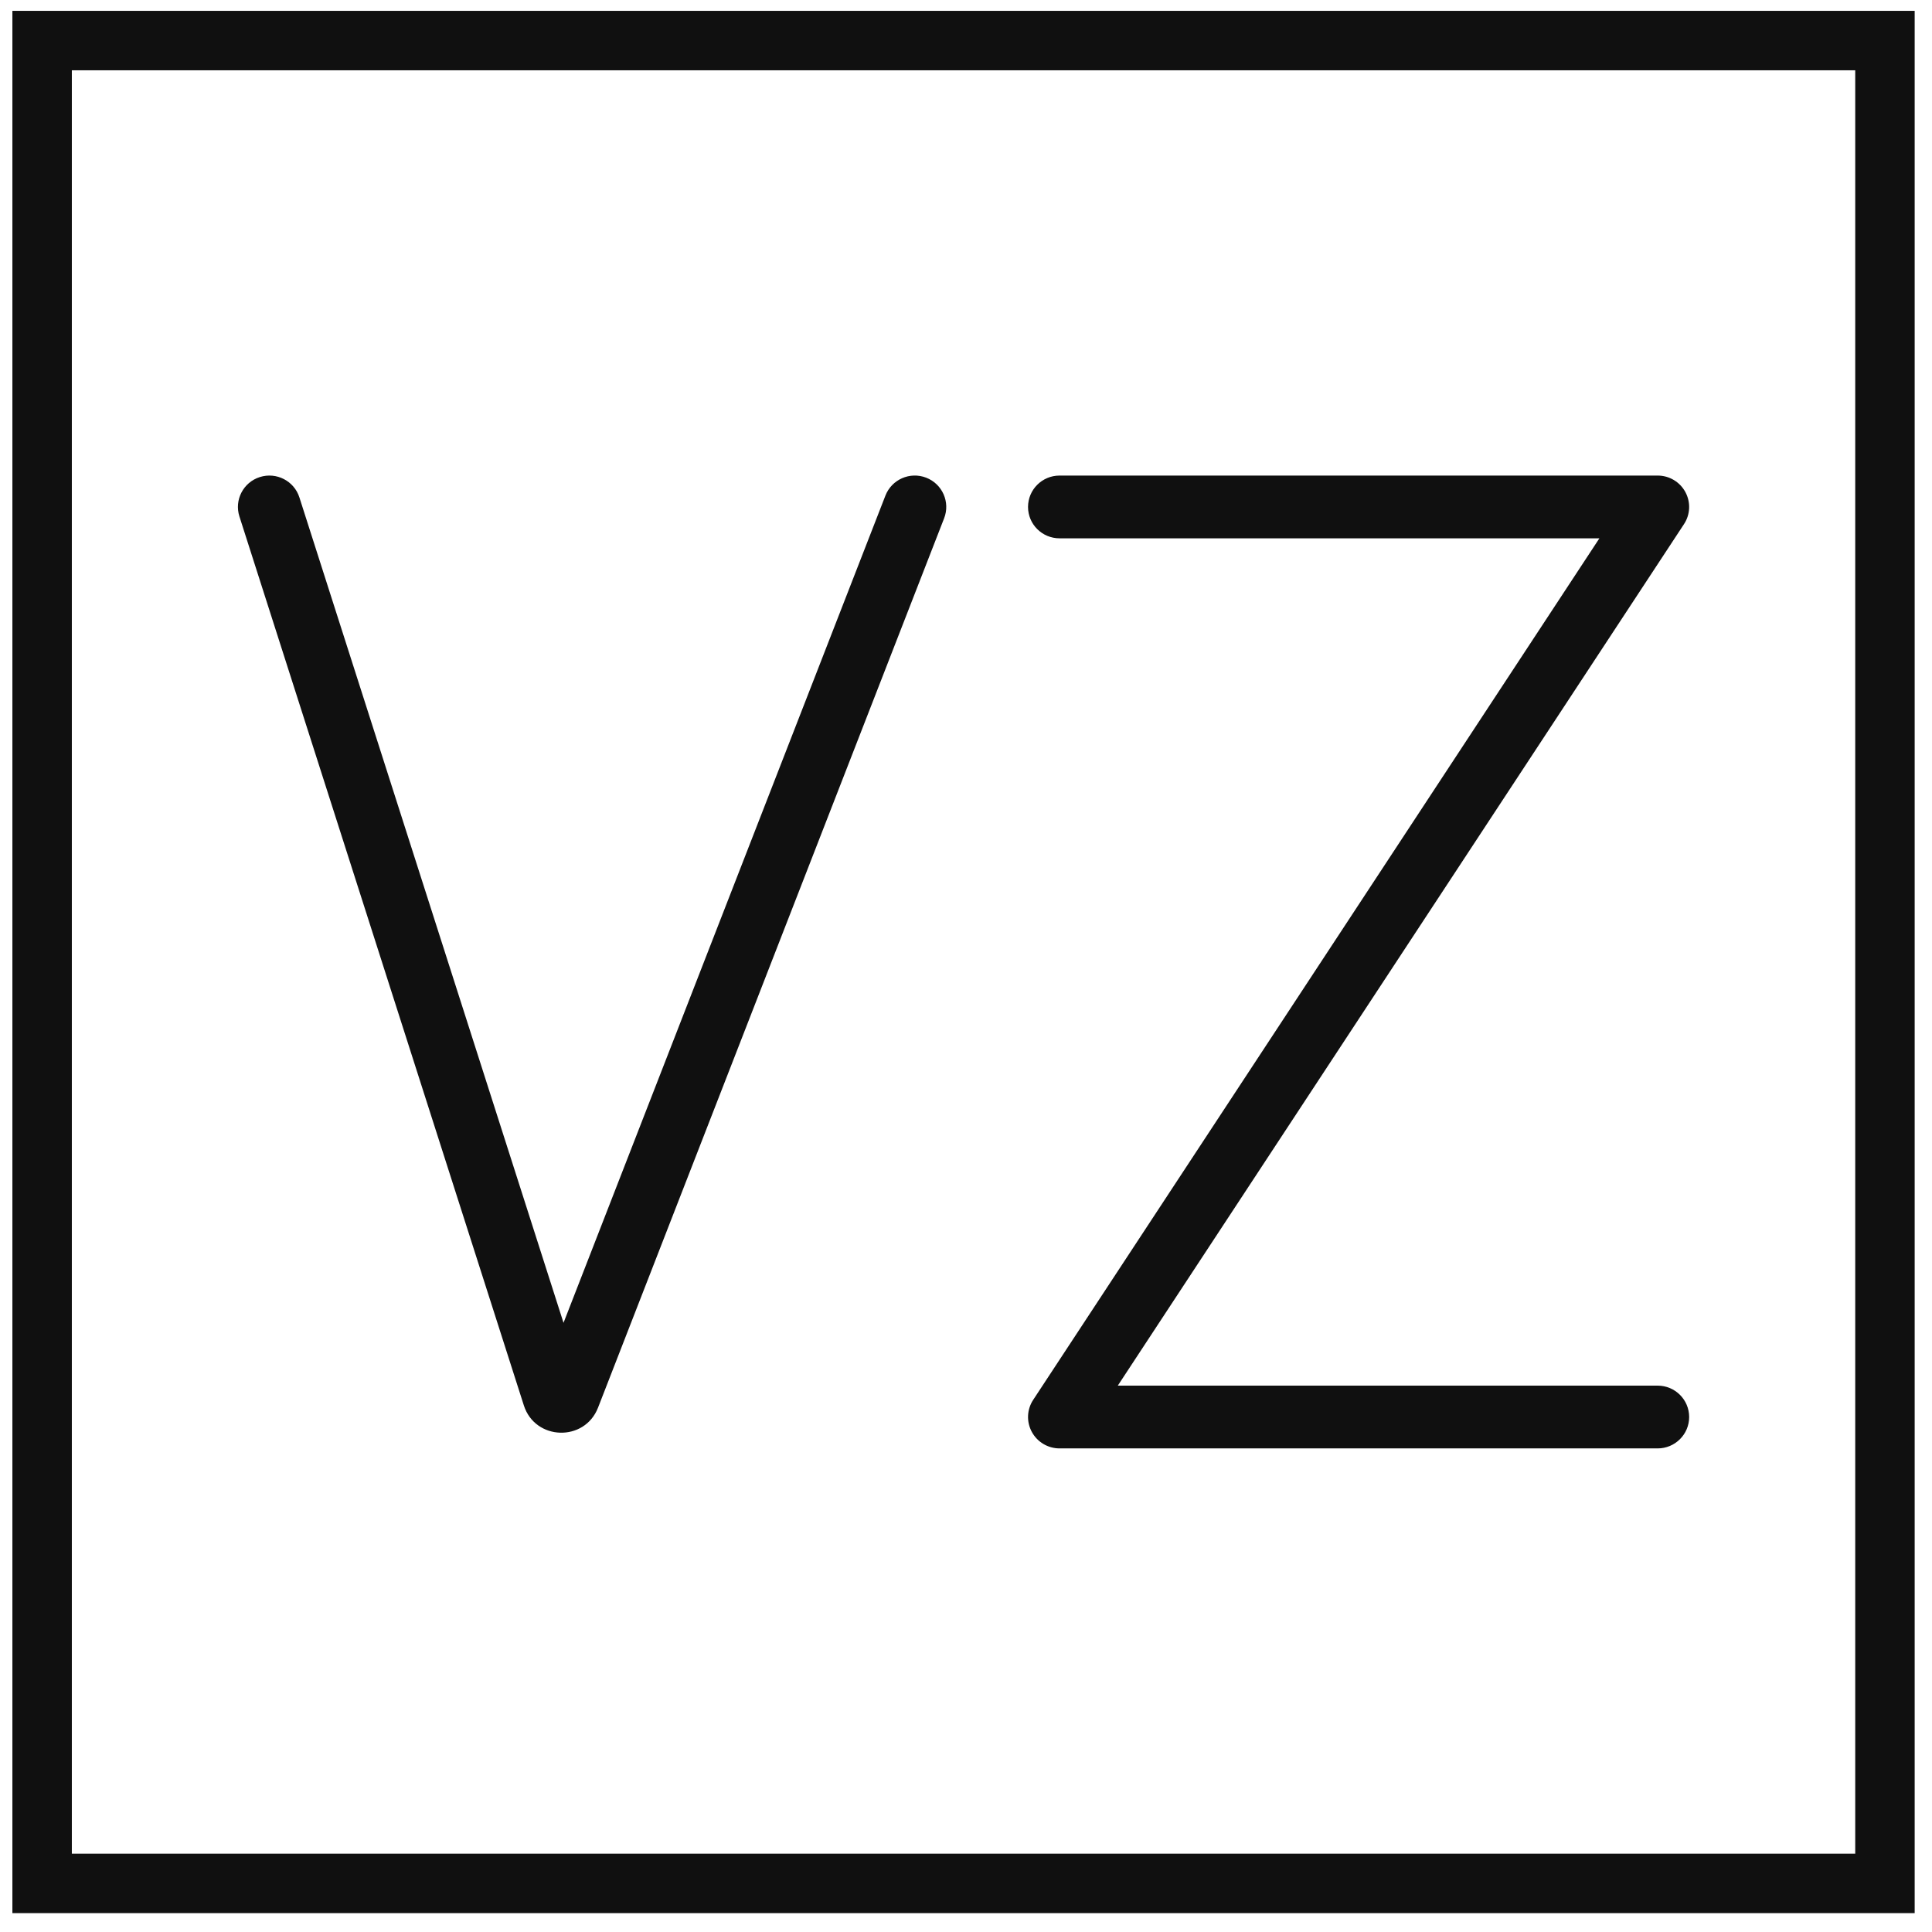 <svg width="65" height="65" viewBox="0 0 65 65" fill="none" xmlns="http://www.w3.org/2000/svg">
	<rect x="1.417" y="1.365" width="62" height="62" stroke-width="2" />
	<path fill-rule="evenodd" clip-rule="evenodd"
		d="M31.16 16.071C31.705 16.282 31.976 16.894 31.764 17.437L20.12 47.359C19.668 48.52 18.003 48.469 17.624 47.283L8.055 17.376C7.877 16.821 8.185 16.227 8.742 16.05C9.299 15.873 9.895 16.179 10.073 16.735L18.959 44.505L29.789 16.674C30.001 16.13 30.614 15.86 31.16 16.071ZM34.587 17.056C34.587 16.473 35.062 16 35.647 16H55.77C56.16 16 56.517 16.212 56.702 16.554C56.887 16.895 56.87 17.31 56.656 17.634L37.607 46.618H55.77C56.355 46.618 56.83 47.091 56.83 47.674C56.83 48.257 56.355 48.73 55.77 48.73H35.647C35.257 48.73 34.9 48.517 34.715 48.176C34.53 47.835 34.547 47.42 34.761 47.096L53.81 18.111H35.647C35.062 18.111 34.587 17.639 34.587 17.056Z"
		fill="#E2E2E2" />

	<style>
		rect {
			stroke: #101010;
		}

		path {
			fill: #101010;
		}

		@media (prefers-color-scheme: dark) {
			rect {
				stroke: #e2e2e2;
			}

			path {
				fill: #e2e2e2;
			}
		}
	</style>
</svg>
